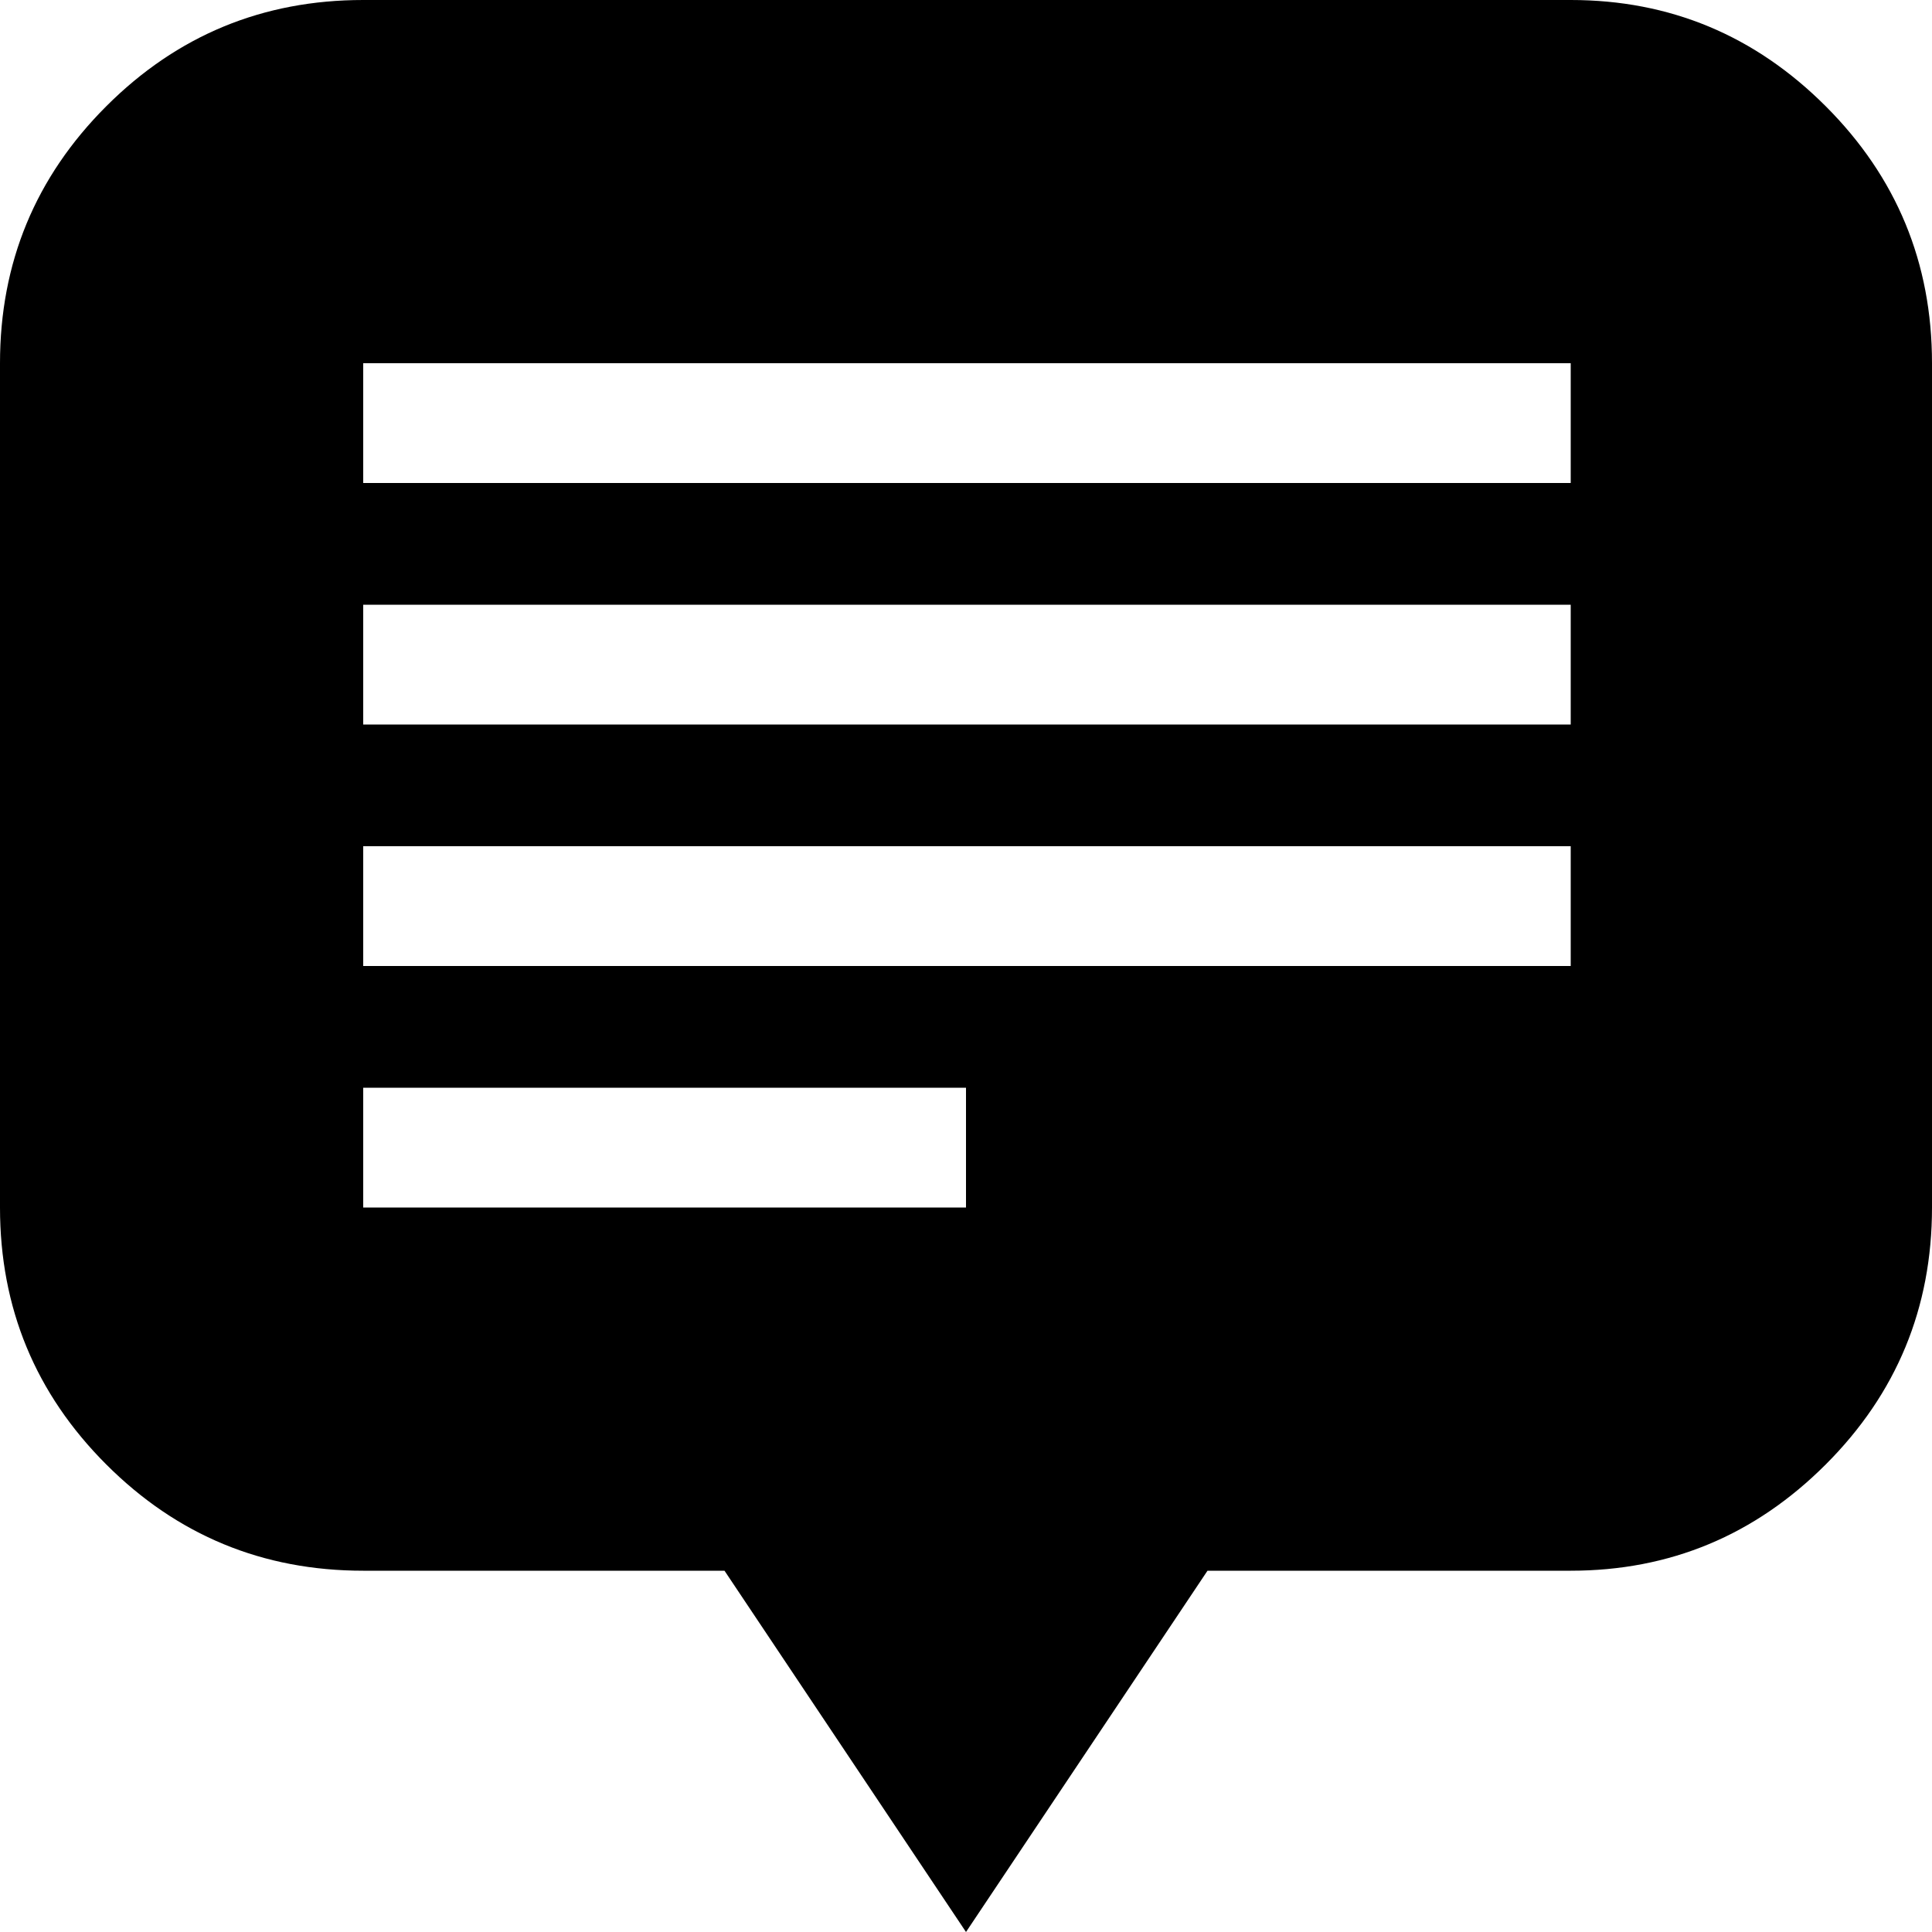 <?xml version="1.0" encoding="utf-8"?>
<!-- Скачано с сайта svg4.ru / Downloaded from svg4.ru -->
<svg fill="#000000" width="800px" height="800px" viewBox="0 0 32 32" version="1.1" xmlns="http://www.w3.org/2000/svg">
<title>center-alt-text-bubble</title>
<path d="M0 20q0 2.496 1.76 4.256t4.256 1.76h5.984l4 5.984 4-5.984h6.016q2.464 0 4.224-1.76t1.76-4.256v-13.984q0-2.496-1.76-4.256t-4.224-1.76h-20q-2.496 0-4.256 1.76t-1.76 4.256v13.984zM6.016 20v-1.984h9.984v1.984h-9.984zM6.016 16v-1.984h20v1.984h-20zM6.016 12v-1.984h20v1.984h-20zM6.016 8v-1.984h20v1.984h-20z"></path>
</svg>